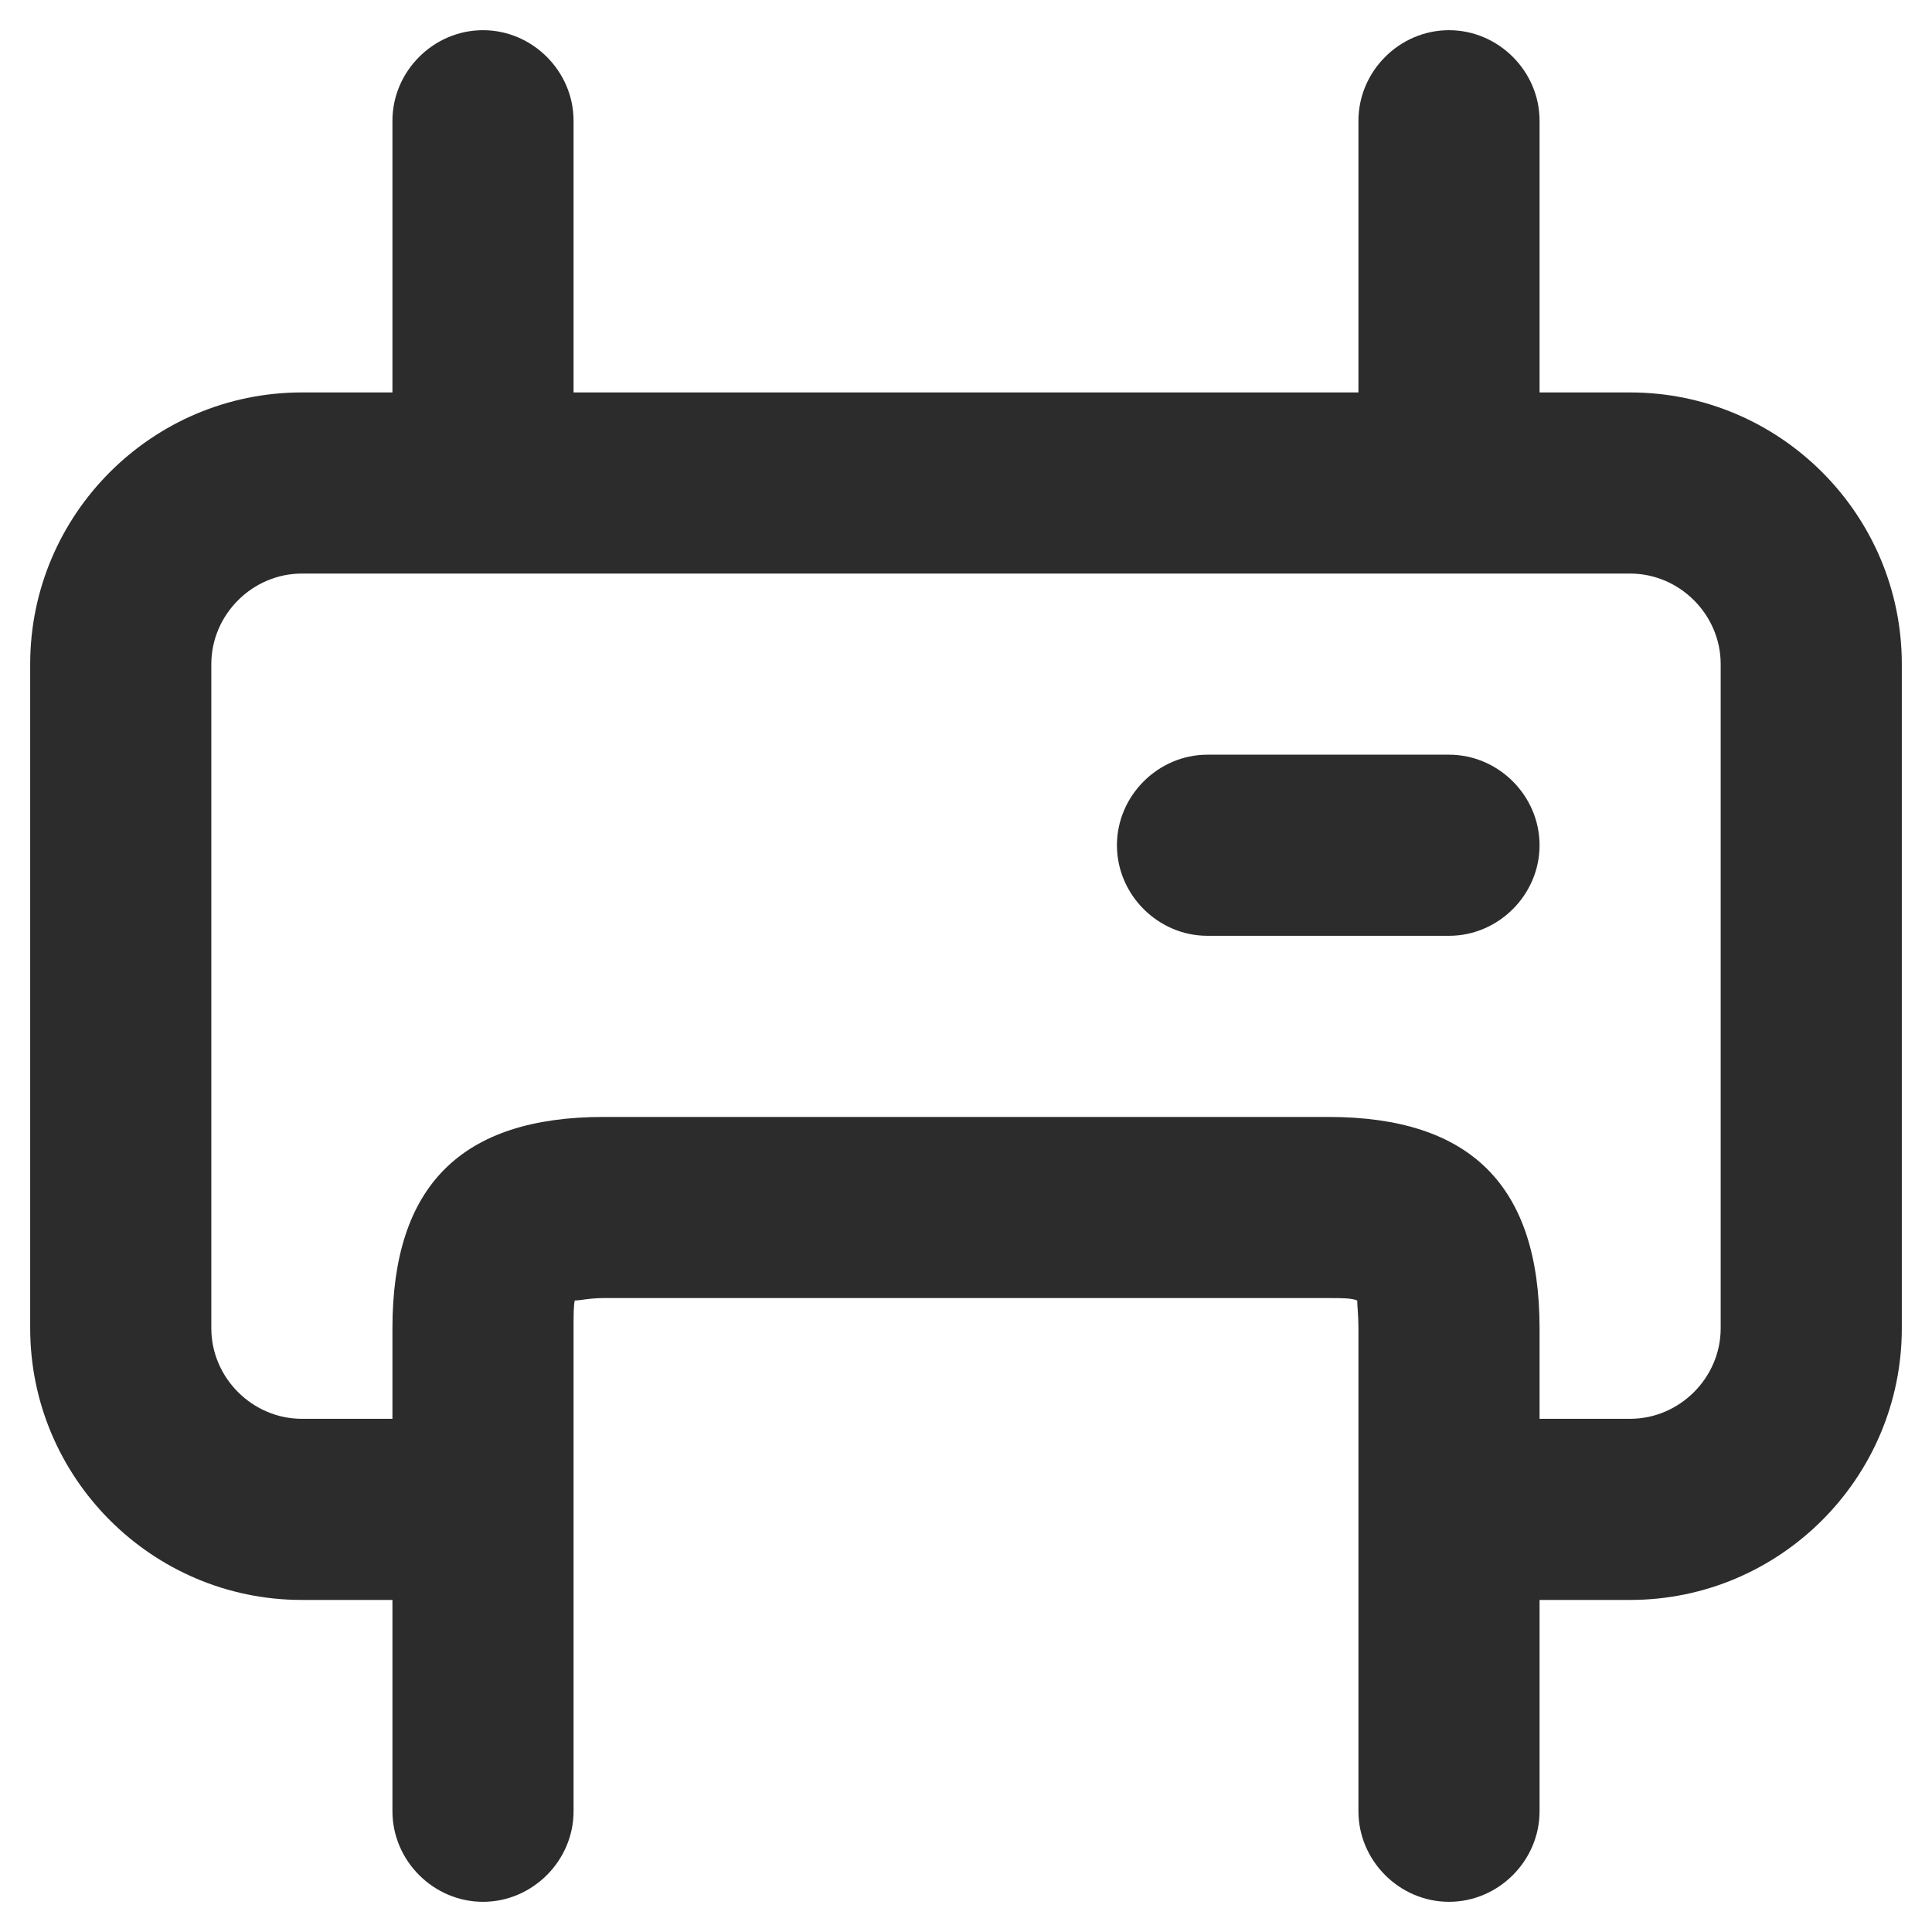 <?xml version="1.0" standalone="no"?><!DOCTYPE svg PUBLIC "-//W3C//DTD SVG 1.1//EN" "http://www.w3.org/Graphics/SVG/1.1/DTD/svg11.dtd"><svg t="1741861936604" class="icon" viewBox="0 0 1024 1024" version="1.1" xmlns="http://www.w3.org/2000/svg" p-id="13286" xmlns:xlink="http://www.w3.org/1999/xlink" width="200" height="200"><path d="M864 208h-48V64c0-26.24-21.76-48-48-48s-48 21.76-48 48v144h-416V64c0-26.24-21.76-48-48-48s-48 21.76-48 48v144H160C80.64 208 16 272.64 16 352V704c0 79.36 64.64 144 144 144h48V960c0 26.24 21.76 48 48 48s48-21.76 48-48v-256c0-7.04 0-12.16 0.64-14.72 3.2 0 7.68-1.28 15.36-1.28h384c7.68 0 12.16 0 15.36 1.28 0 3.2 0.64 7.68 0.64 14.72v256c0 26.24 21.76 48 48 48s48-21.76 48-48v-112h48c79.36 0 144-64.64 144-144V352c0-79.36-64.64-144-144-144z m48 496c0 26.24-21.76 48-48 48h-48V704c0-75.52-36.48-112-112-112H320c-75.52 0-112 36.48-112 112v48H160c-26.24 0-48-21.76-48-48V352c0-26.24 21.76-48 48-48h704c26.24 0 48 21.76 48 48V704z" p-id="13287" fill="#2c2c2c"></path><path d="M768 400h-128c-26.24 0-48 21.76-48 48s21.76 48 48 48h128c26.24 0 48-21.76 48-48s-21.76-48-48-48z" p-id="13288" fill="#2c2c2c"></path></svg>